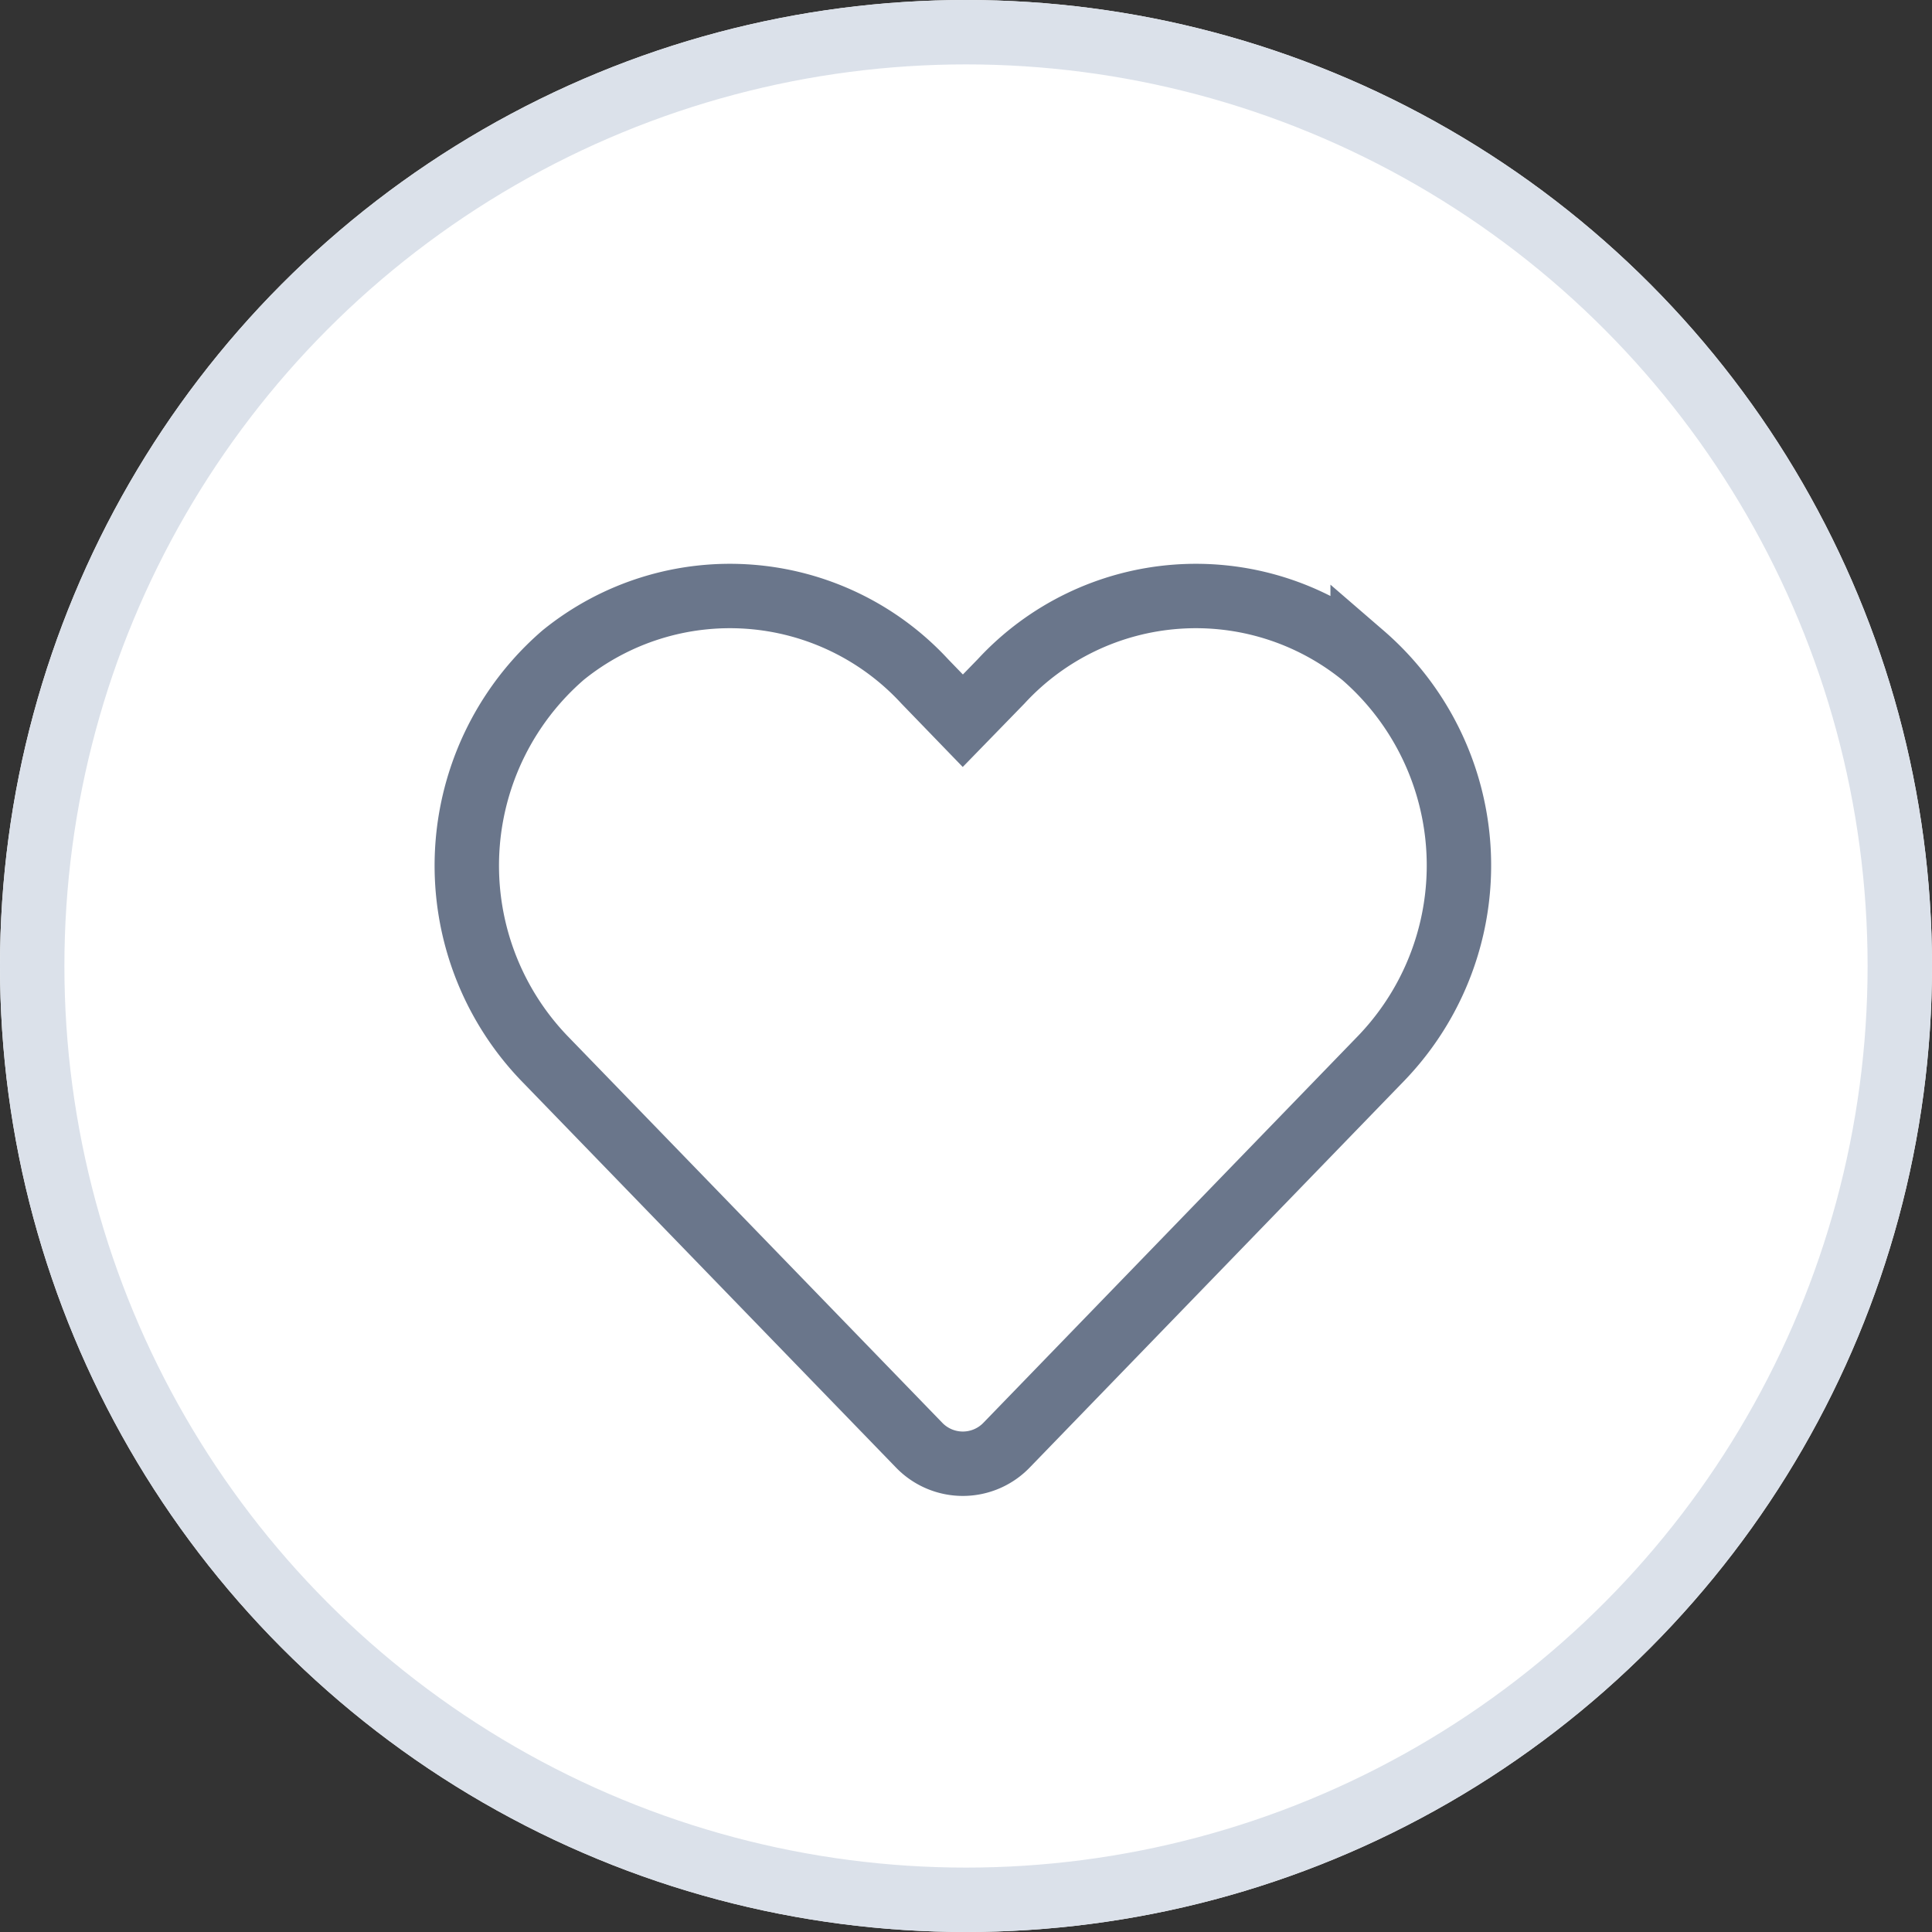 <svg id="お気に入り登録_大_" data-name="お気に入り登録（大）" xmlns="http://www.w3.org/2000/svg" width="60" height="60" viewBox="0 0 60 60">
  <rect x="0" y="0" width="60" height="60" fill="#333333" stroke="none"/>
  <g id="グループ_14713" data-name="グループ 14713" transform="translate(-519.16 -745)">
    <g id="楕円形_99" data-name="楕円形 99" transform="translate(519.16 745)" fill="#fff" stroke="#dbe1ea" stroke-width="2">
      <circle cx="30" cy="30" r="30" stroke="none"/>
      <circle cx="30" cy="30" r="29" fill="none"/>
    </g>
    <path id="Icon_awesome-heart" data-name="Icon awesome-heart" d="M27.817,4.091a8.228,8.228,0,0,0-11.228.818L15.4,6.131,14.218,4.909A8.228,8.228,0,0,0,2.99,4.091a8.64,8.64,0,0,0-.6,12.51L14.038,28.623a1.886,1.886,0,0,0,2.726,0L28.407,16.6a8.635,8.635,0,0,0-.59-12.51Z" transform="translate(533.661 761.252)" fill="#fff" stroke="#6a768b" stroke-width="2"/>
  </g>
</svg>
